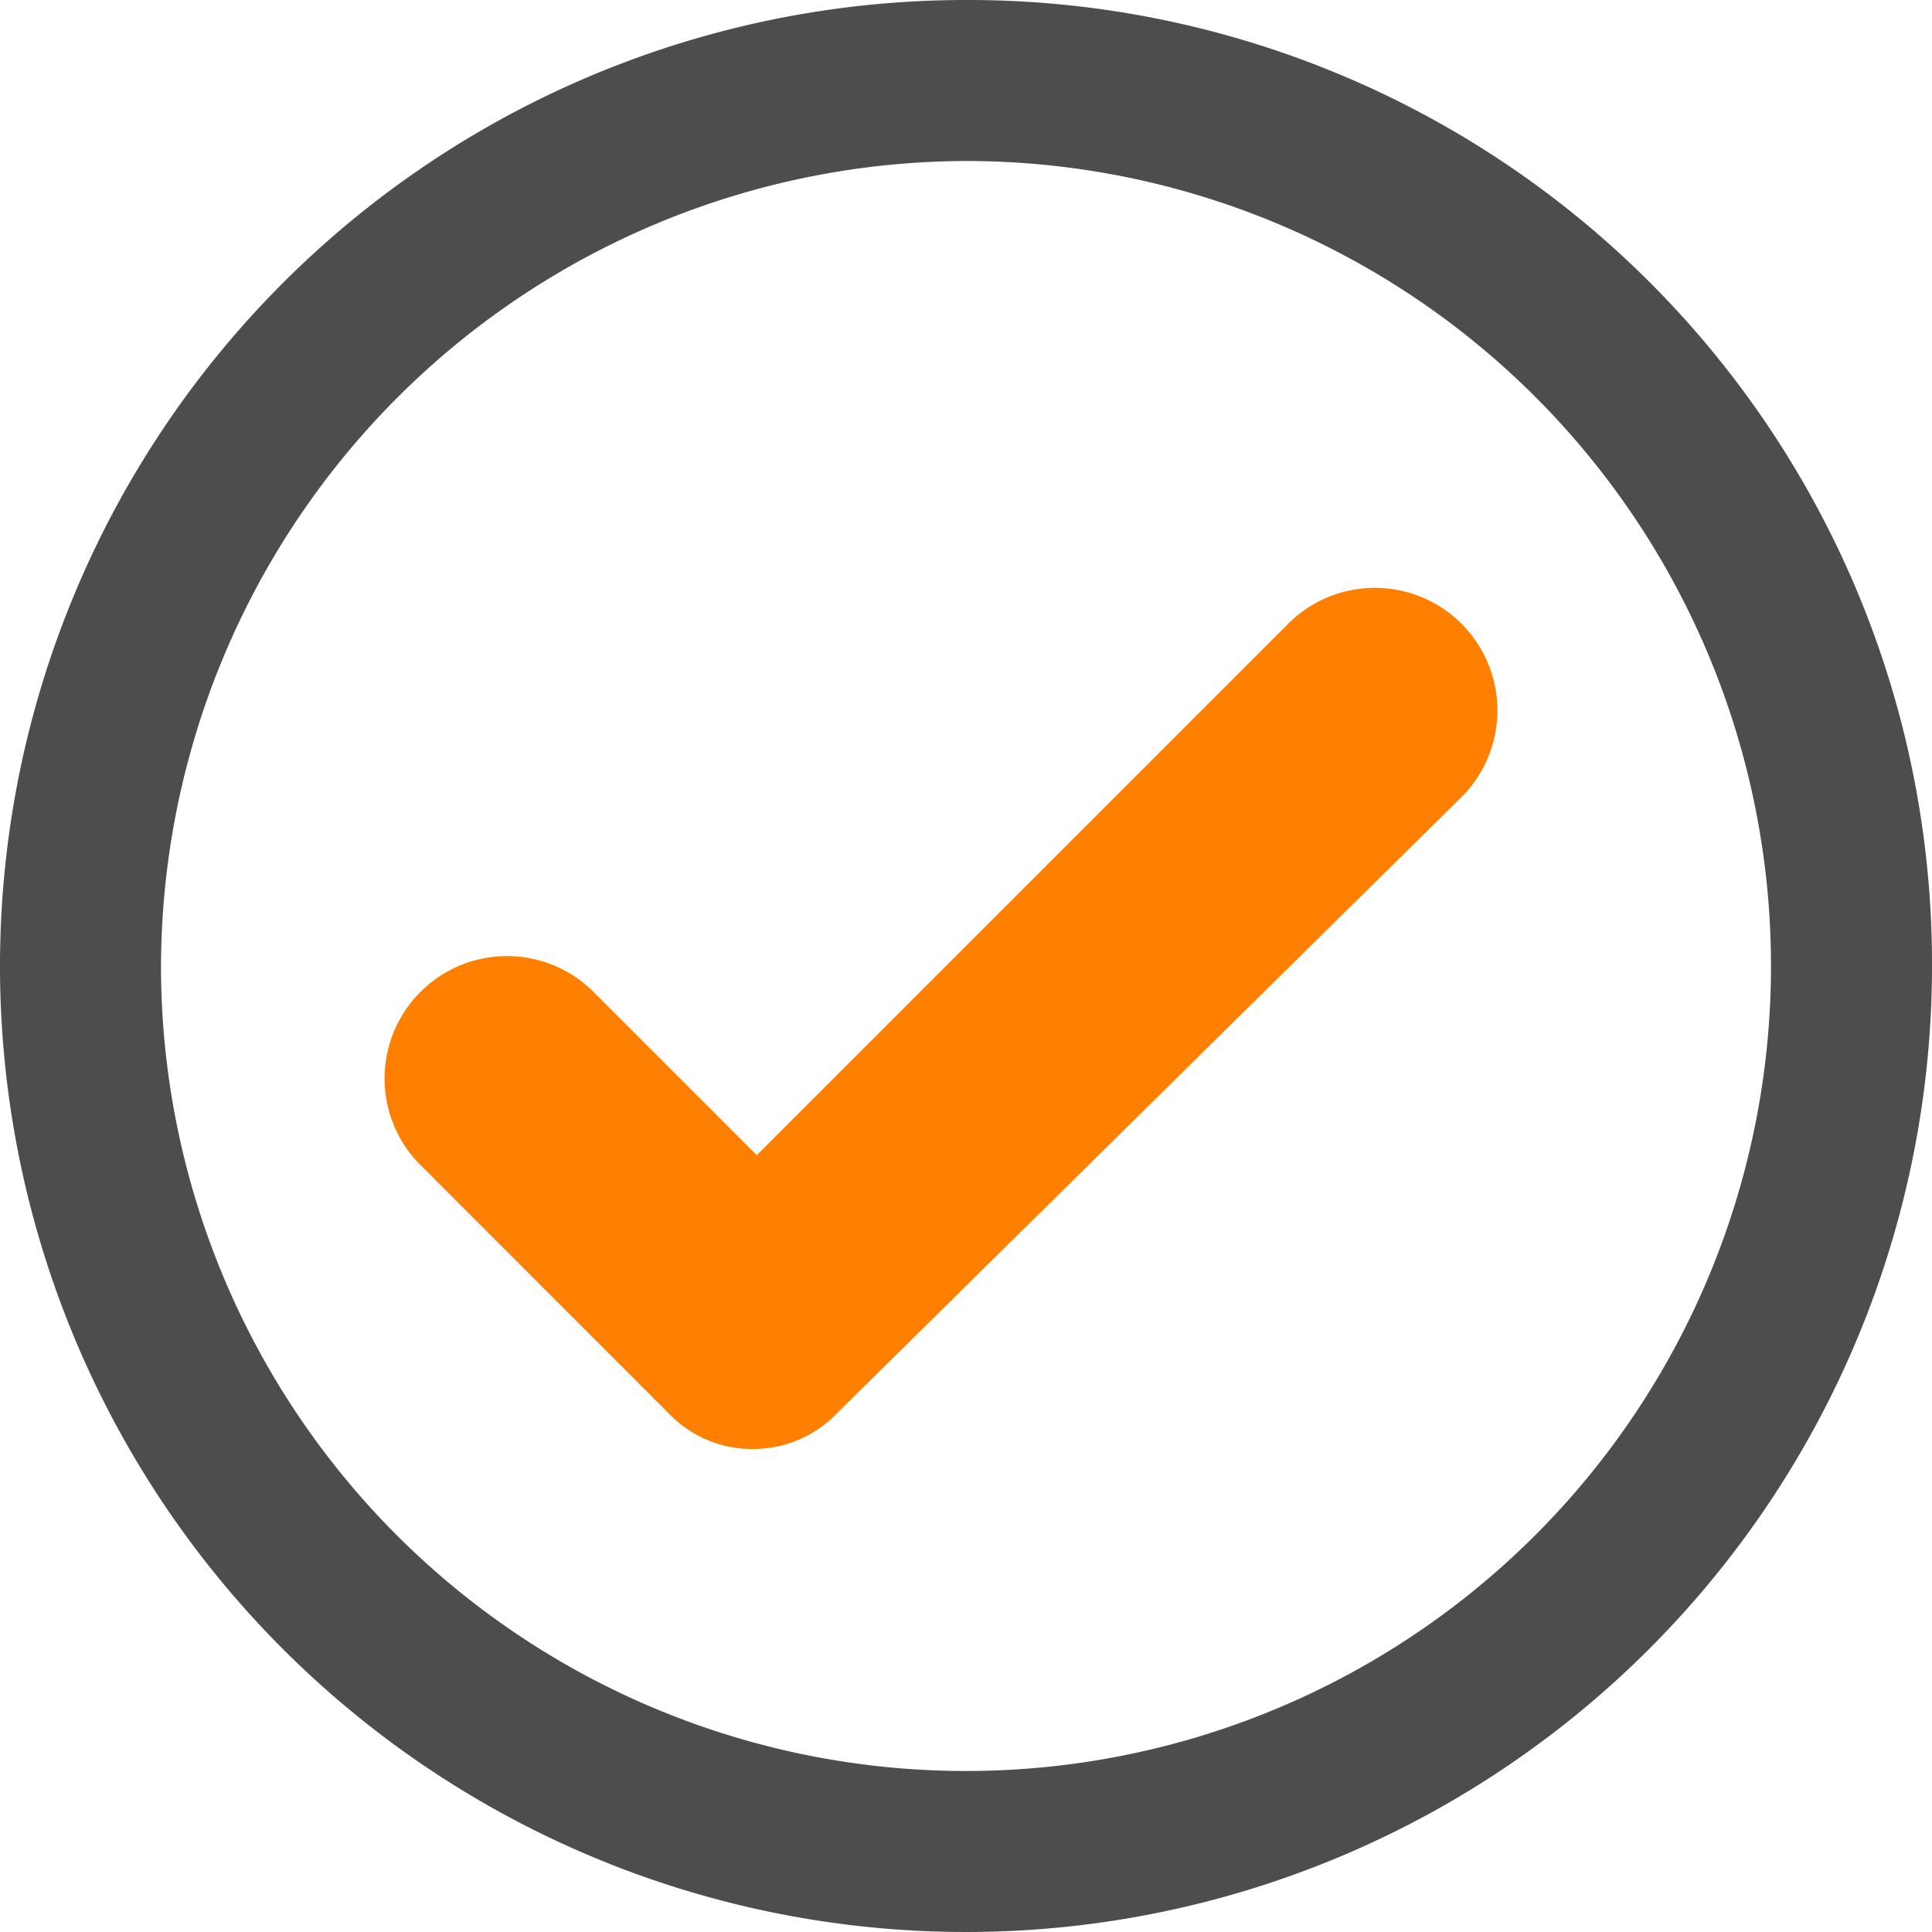 <svg id="Group_1098" data-name="Group 1098" xmlns="http://www.w3.org/2000/svg" width="15.216" height="15.216" viewBox="0 0 15.216 15.216">
  <path id="Path_432" data-name="Path 432" d="M7.608,1.268a6.34,6.34,0,1,1-6.34,6.34,6.359,6.359,0,0,1,6.34-6.34M7.608,0a7.608,7.608,0,1,0,7.608,7.608A7.59,7.59,0,0,0,7.608,0Z" fill="#4d4d4d"/>
  <path id="Path_433" data-name="Path 433" d="M12.416,21.384a.912.912,0,0,1-.666-.285L9.785,19.133a.964.964,0,0,1,1.363-1.363l1.3,1.3,4.184-4.184A.964.964,0,0,1,18,16.248L13.082,21.1A.912.912,0,0,1,12.416,21.384Z" transform="translate(-6.488 -9.972)" fill="#ff8000"/>
</svg>
